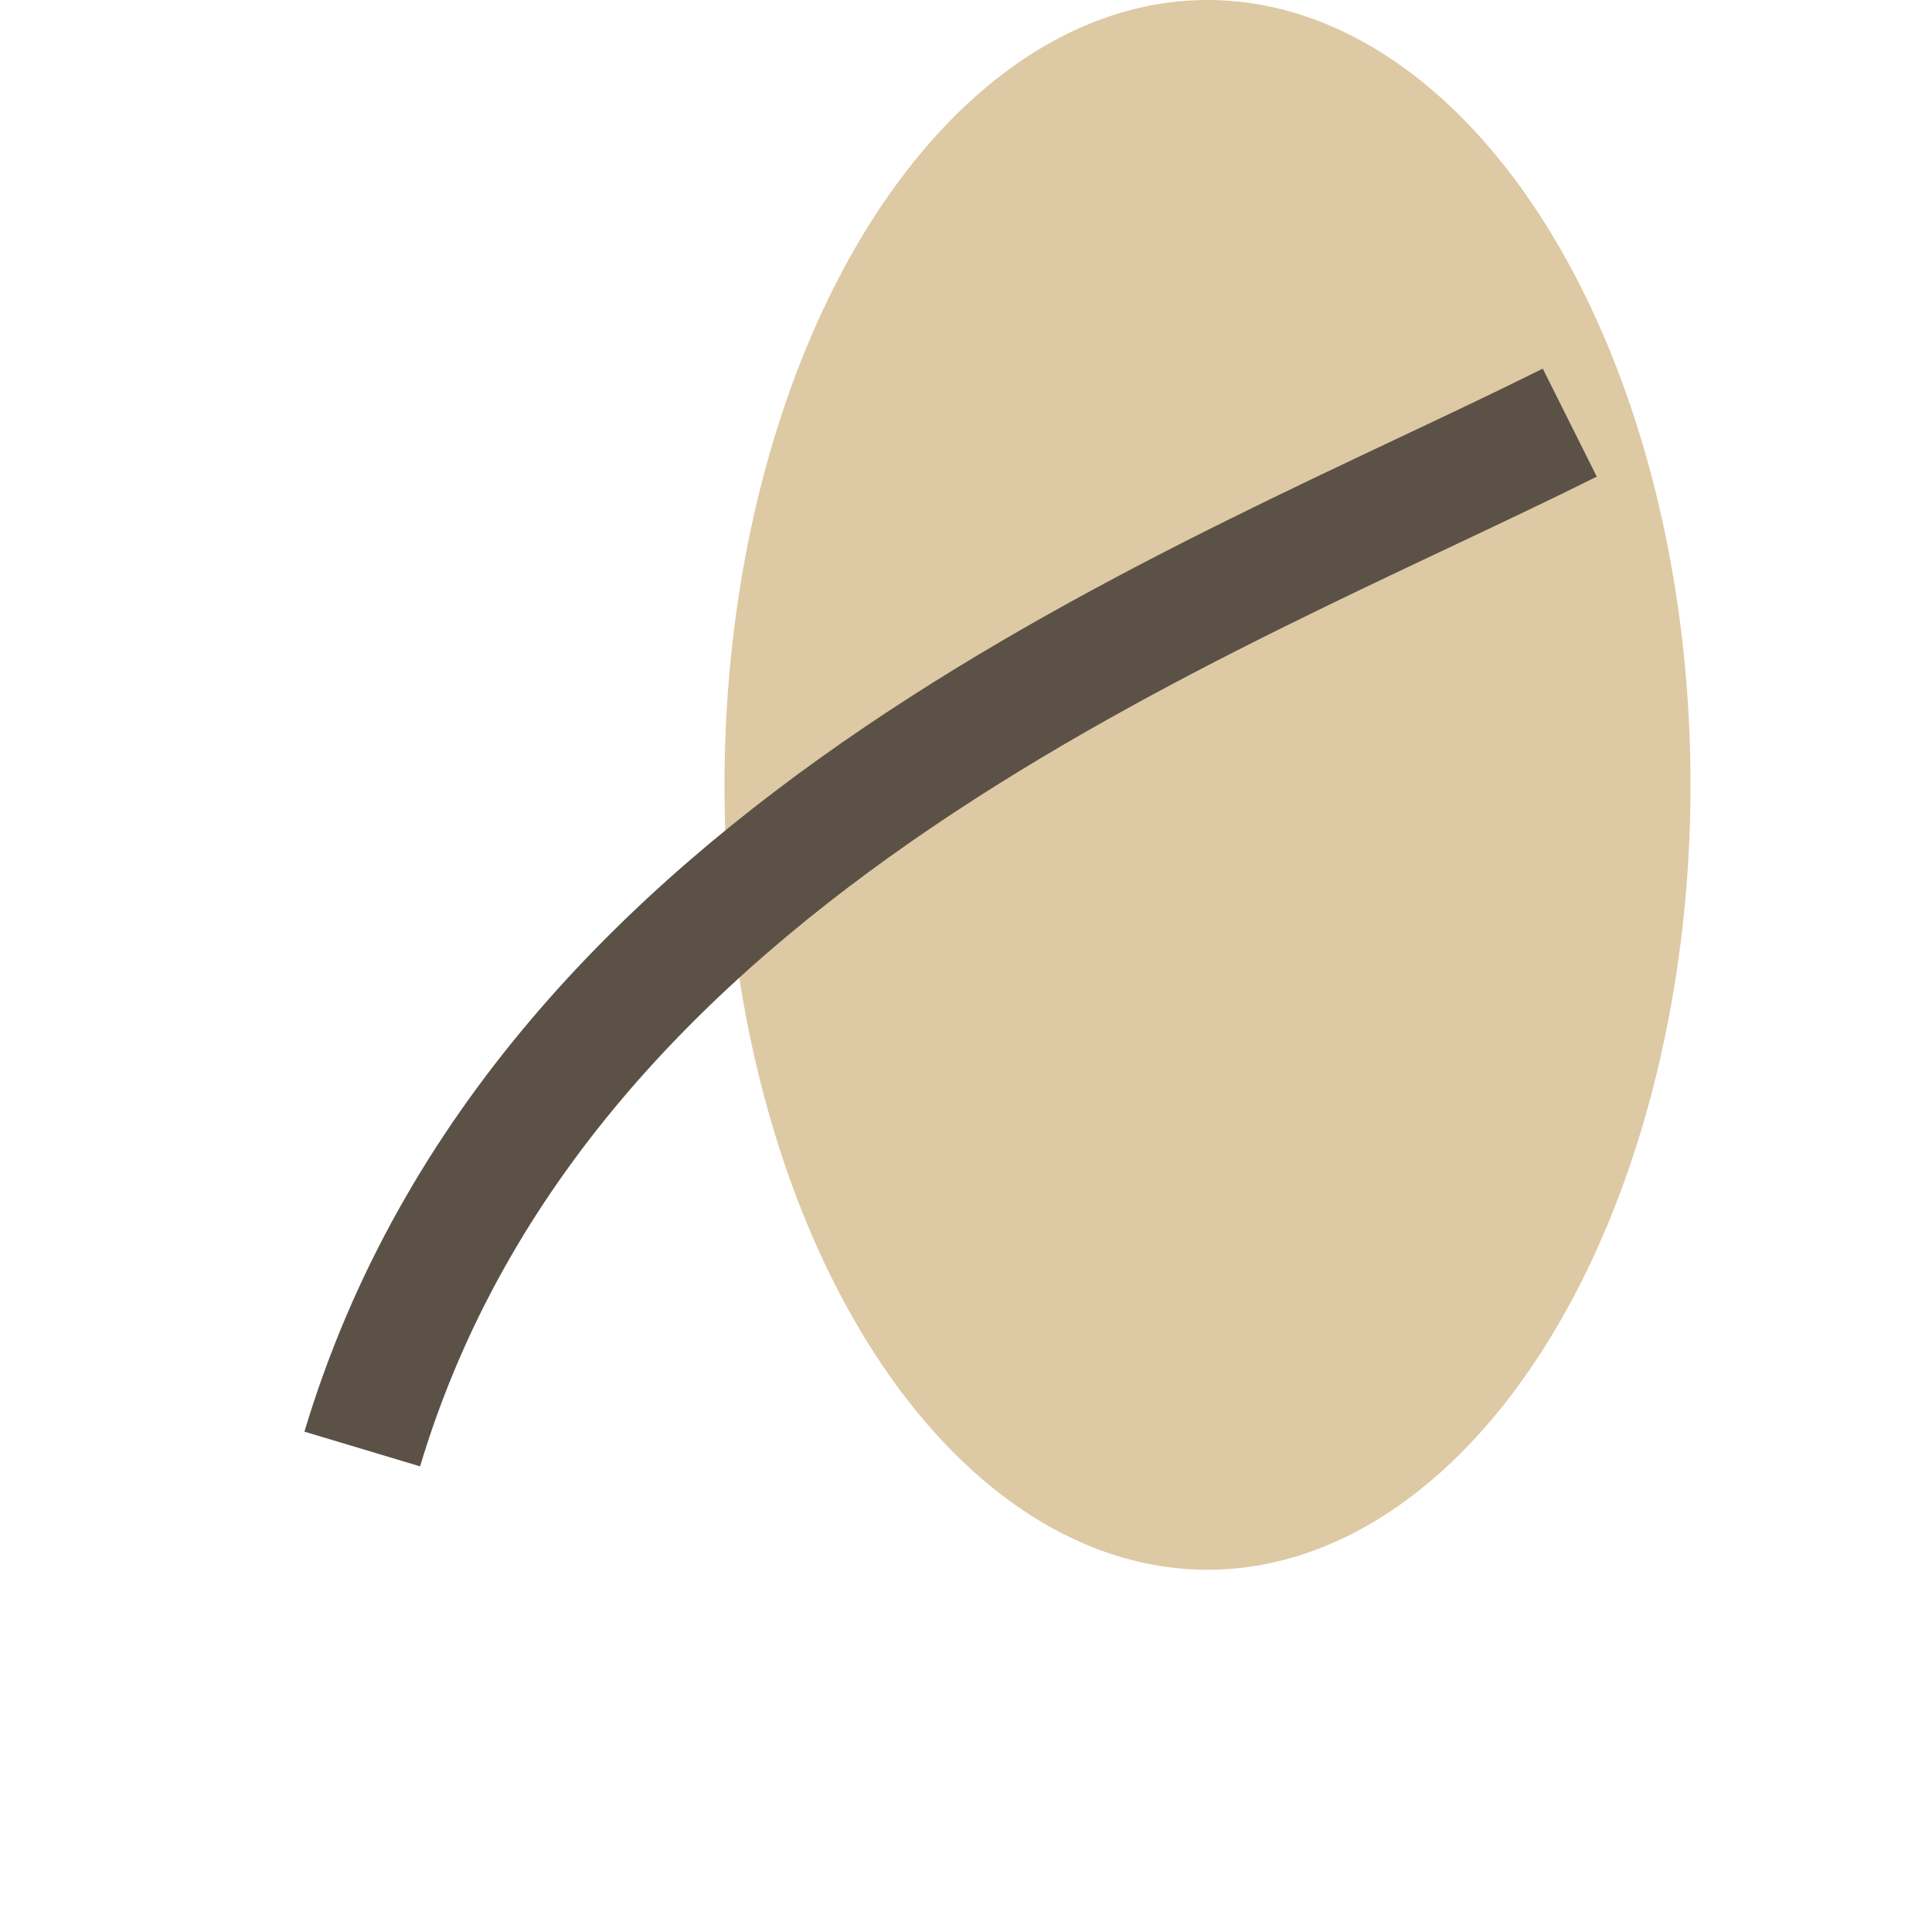 <?xml version="1.0" encoding="UTF-8"?>
<svg xmlns="http://www.w3.org/2000/svg" width="32" height="32" viewBox="0 0 32 32"><ellipse cx="20" cy="13" rx="8" ry="13" fill="#DDC9A3"/><path d="M6 24C9 14,20 10,26 7" stroke="#5B5147" stroke-width="2" fill="none"/></svg>